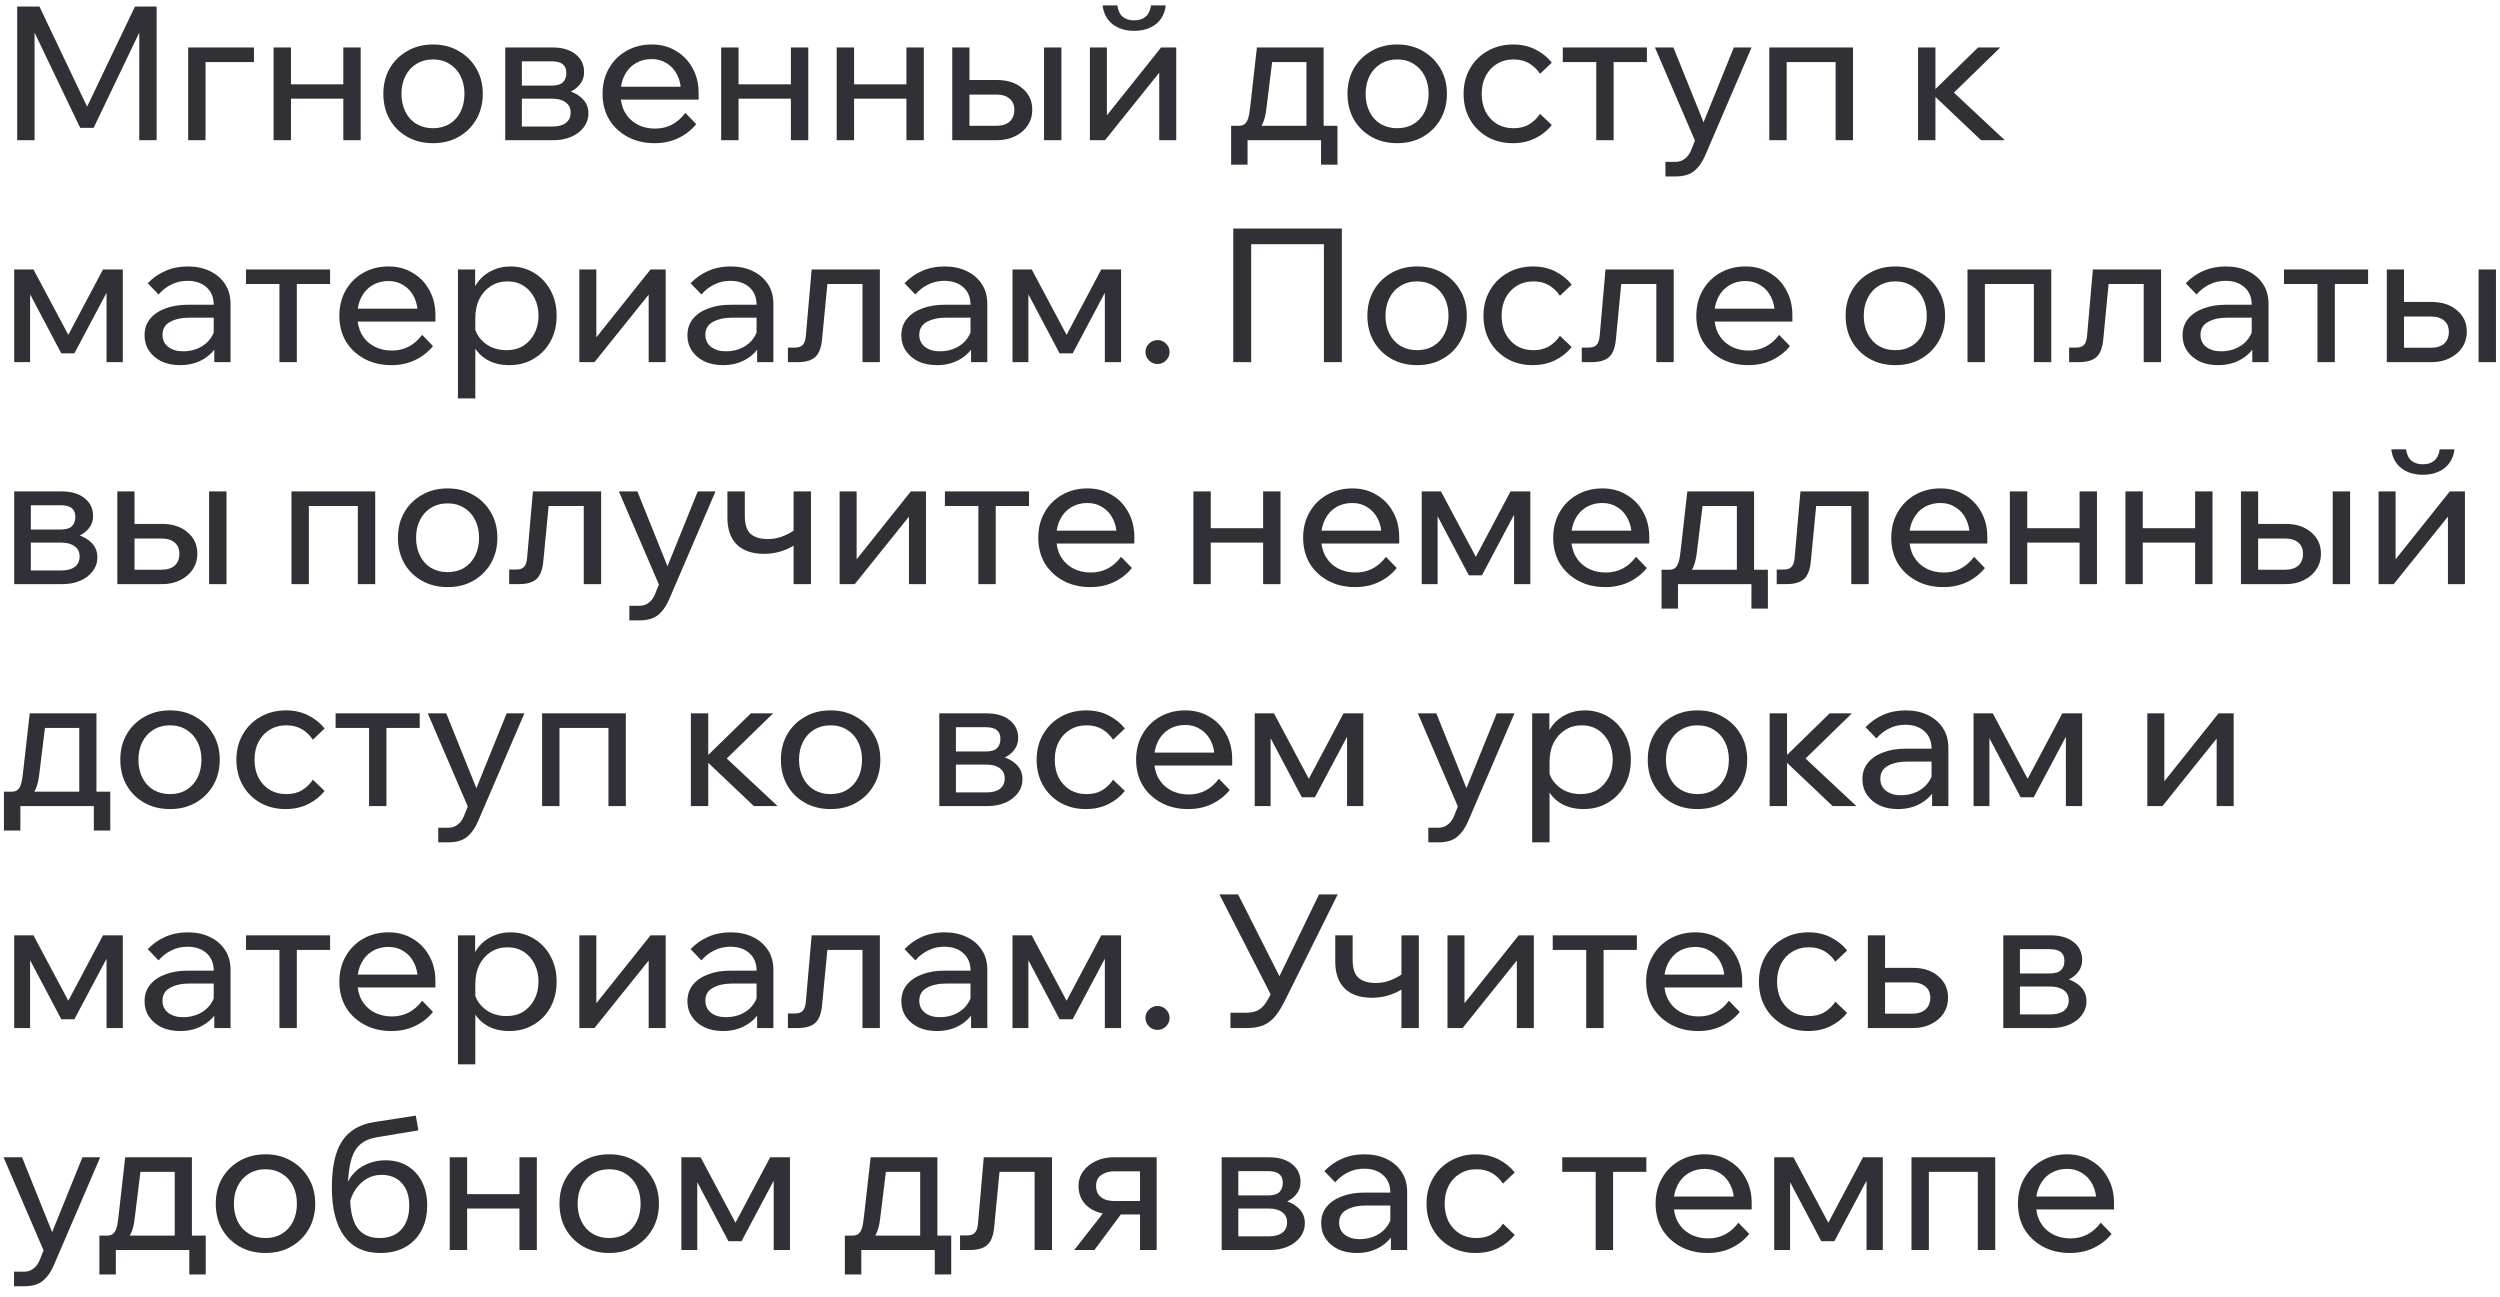 <?xml version="1.0" encoding="UTF-8"?> <svg xmlns="http://www.w3.org/2000/svg" width="214" height="111" viewBox="0 0 214 111" fill="none"><path d="M8.016 10.944H6.864L2.304 1.424L2.96 1.408V12H1.472V0.56H3.376L7.856 9.968H7.056L11.552 0.56H13.408V12H11.92V1.408L12.576 1.424L8.016 10.944ZM16.107 12V4.064H21.739V5.312H16.395L17.595 4.368V12H16.107ZM29.387 12V4.064H30.875V12H29.387ZM23.419 12V4.064H24.907V12H23.419ZM24.139 8.448V7.216H30.219V8.448H24.139ZM37.07 12.256C36.238 12.256 35.502 12.075 34.862 11.712C34.222 11.349 33.72 10.853 33.358 10.224C32.995 9.584 32.814 8.853 32.814 8.032C32.814 7.211 32.995 6.485 33.358 5.856C33.72 5.227 34.222 4.731 34.862 4.368C35.502 3.995 36.238 3.808 37.07 3.808C37.902 3.808 38.632 3.995 39.262 4.368C39.902 4.731 40.403 5.227 40.766 5.856C41.139 6.485 41.326 7.211 41.326 8.032C41.326 8.853 41.139 9.584 40.766 10.224C40.403 10.853 39.902 11.349 39.262 11.712C38.632 12.075 37.902 12.256 37.07 12.256ZM37.07 10.976C37.603 10.976 38.072 10.853 38.478 10.608C38.883 10.363 39.198 10.016 39.422 9.568C39.646 9.12 39.758 8.608 39.758 8.032C39.758 7.456 39.646 6.949 39.422 6.512C39.198 6.064 38.883 5.717 38.478 5.472C38.072 5.216 37.603 5.088 37.07 5.088C36.536 5.088 36.062 5.216 35.646 5.472C35.24 5.717 34.926 6.064 34.702 6.512C34.478 6.949 34.366 7.456 34.366 8.032C34.366 8.608 34.478 9.12 34.702 9.568C34.926 10.016 35.24 10.363 35.646 10.608C36.062 10.853 36.536 10.976 37.07 10.976ZM43.247 12V4.064H47.295C48.127 4.064 48.783 4.256 49.263 4.64C49.754 5.024 49.999 5.536 49.999 6.176C49.999 6.581 49.877 6.933 49.631 7.232C49.397 7.531 49.077 7.76 48.671 7.92L48.655 7.776C49.157 7.915 49.567 8.149 49.887 8.48C50.207 8.811 50.367 9.216 50.367 9.696C50.367 10.144 50.234 10.544 49.967 10.896C49.701 11.248 49.343 11.52 48.895 11.712C48.447 11.904 47.946 12 47.391 12H43.247ZM44.671 11.648L43.839 10.832H47.279C47.77 10.832 48.154 10.731 48.431 10.528C48.709 10.315 48.847 10.016 48.847 9.632C48.847 9.259 48.709 8.971 48.431 8.768C48.154 8.555 47.77 8.448 47.279 8.448H44.015V7.328H47.199C47.669 7.328 47.999 7.232 48.191 7.04C48.383 6.848 48.479 6.581 48.479 6.24C48.479 5.909 48.378 5.664 48.175 5.504C47.983 5.333 47.658 5.248 47.199 5.248H43.823L44.671 4.4V11.648ZM58.667 9.664L59.595 10.624C59.179 11.136 58.667 11.536 58.059 11.824C57.462 12.112 56.785 12.256 56.027 12.256C55.163 12.256 54.395 12.075 53.723 11.712C53.051 11.349 52.523 10.853 52.139 10.224C51.766 9.584 51.579 8.853 51.579 8.032C51.579 7.211 51.761 6.485 52.123 5.856C52.486 5.216 52.987 4.715 53.627 4.352C54.267 3.989 54.987 3.808 55.787 3.808C56.566 3.808 57.254 3.989 57.851 4.352C58.459 4.704 58.934 5.195 59.275 5.824C59.627 6.443 59.803 7.163 59.803 7.984V8.08H58.299V7.936C58.299 7.36 58.193 6.859 57.979 6.432C57.766 5.995 57.467 5.659 57.083 5.424C56.71 5.179 56.278 5.056 55.787 5.056C55.265 5.056 54.801 5.179 54.395 5.424C53.99 5.669 53.675 6.016 53.451 6.464C53.227 6.901 53.115 7.419 53.115 8.016C53.115 8.613 53.238 9.141 53.483 9.6C53.739 10.048 54.091 10.395 54.539 10.64C54.987 10.885 55.499 11.008 56.075 11.008C57.131 11.008 57.995 10.56 58.667 9.664ZM59.803 8.528H52.683V7.424H59.547L59.803 7.984V8.528ZM67.7 12V4.064H69.188V12H67.7ZM61.732 12V4.064H63.22V12H61.732ZM62.452 8.448V7.216H68.532V8.448H62.452ZM77.59 12V4.064H79.078V12H77.59ZM71.622 12V4.064H73.11V12H71.622ZM72.342 8.448V7.216H78.422V8.448H72.342ZM81.513 12V4.064H82.985V11.776L81.993 10.768H85.273C85.774 10.768 86.158 10.651 86.425 10.416C86.692 10.171 86.825 9.835 86.825 9.408C86.825 8.992 86.692 8.672 86.425 8.448C86.158 8.213 85.774 8.096 85.273 8.096H82.233V6.848H85.353C86.249 6.848 86.974 7.088 87.529 7.568C88.084 8.037 88.361 8.645 88.361 9.392C88.361 9.904 88.228 10.357 87.961 10.752C87.705 11.136 87.347 11.44 86.889 11.664C86.441 11.888 85.929 12 85.353 12H81.513ZM89.369 12V4.064H90.857V12H89.369ZM93.294 12V4.064H94.75V10.048L94.638 10.016L99.39 4.064H100.686V12H99.23V6.016L99.358 6.064L94.59 12H93.294ZM97.086 2.64C96.35 2.64 95.737 2.453 95.246 2.08C94.755 1.696 94.468 1.157 94.382 0.464H95.646C95.71 0.912 95.865 1.237 96.11 1.44C96.366 1.643 96.692 1.744 97.086 1.744C97.481 1.744 97.801 1.643 98.046 1.44C98.302 1.237 98.462 0.912 98.526 0.464H99.79C99.705 1.157 99.417 1.696 98.926 2.08C98.436 2.453 97.822 2.64 97.086 2.64ZM105.735 11.456V10.768H106.023C106.247 10.768 106.418 10.72 106.535 10.624C106.663 10.528 106.764 10.368 106.839 10.144C106.914 9.909 106.972 9.584 107.015 9.168L107.591 4.064H113.303V11.264H111.831V4.336L112.871 5.312H107.831L109.015 4.336L108.407 9.28C108.343 9.824 108.236 10.256 108.087 10.576C107.948 10.885 107.74 11.109 107.463 11.248C107.186 11.387 106.807 11.456 106.327 11.456H105.735ZM105.383 14.096V10.768H114.487V14.096H113.079V11.056L114.007 12H106.231L106.791 11.056V14.096H105.383ZM119.601 12.256C118.769 12.256 118.033 12.075 117.393 11.712C116.753 11.349 116.252 10.853 115.889 10.224C115.526 9.584 115.345 8.853 115.345 8.032C115.345 7.211 115.526 6.485 115.889 5.856C116.252 5.227 116.753 4.731 117.393 4.368C118.033 3.995 118.769 3.808 119.601 3.808C120.433 3.808 121.164 3.995 121.793 4.368C122.433 4.731 122.934 5.227 123.297 5.856C123.67 6.485 123.857 7.211 123.857 8.032C123.857 8.853 123.67 9.584 123.297 10.224C122.934 10.853 122.433 11.349 121.793 11.712C121.164 12.075 120.433 12.256 119.601 12.256ZM119.601 10.976C120.134 10.976 120.604 10.853 121.009 10.608C121.414 10.363 121.729 10.016 121.953 9.568C122.177 9.12 122.289 8.608 122.289 8.032C122.289 7.456 122.177 6.949 121.953 6.512C121.729 6.064 121.414 5.717 121.009 5.472C120.604 5.216 120.134 5.088 119.601 5.088C119.068 5.088 118.593 5.216 118.177 5.472C117.772 5.717 117.457 6.064 117.233 6.512C117.009 6.949 116.897 7.456 116.897 8.032C116.897 8.608 117.009 9.12 117.233 9.568C117.457 10.016 117.772 10.363 118.177 10.608C118.593 10.853 119.068 10.976 119.601 10.976ZM131.827 9.744L132.835 10.704C132.451 11.184 131.976 11.563 131.411 11.84C130.845 12.117 130.205 12.256 129.491 12.256C128.68 12.256 127.955 12.075 127.315 11.712C126.685 11.349 126.189 10.853 125.827 10.224C125.464 9.584 125.283 8.853 125.283 8.032C125.283 7.221 125.464 6.501 125.827 5.872C126.189 5.232 126.691 4.731 127.331 4.368C127.981 3.995 128.712 3.808 129.523 3.808C130.227 3.808 130.856 3.947 131.411 4.224C131.976 4.501 132.451 4.88 132.835 5.36L131.827 6.32C131.581 5.947 131.272 5.648 130.899 5.424C130.525 5.2 130.077 5.088 129.555 5.088C129.021 5.088 128.547 5.216 128.131 5.472C127.725 5.717 127.405 6.064 127.171 6.512C126.947 6.949 126.835 7.456 126.835 8.032C126.835 8.608 126.947 9.12 127.171 9.568C127.405 10.005 127.725 10.352 128.131 10.608C128.547 10.853 129.021 10.976 129.555 10.976C130.088 10.976 130.536 10.864 130.899 10.64C131.272 10.416 131.581 10.117 131.827 9.744ZM136.639 12V4.528H138.127V12H136.639ZM133.775 5.312V4.064H140.975V5.312H133.775ZM148.415 4.064H149.935L145.983 13.264C145.738 13.851 145.423 14.304 145.039 14.624C144.666 14.944 144.127 15.104 143.423 15.104H142.559V13.856H143.391C143.722 13.856 143.994 13.771 144.207 13.6C144.431 13.44 144.613 13.2 144.751 12.88L145.087 12.032L141.663 4.064H143.247L146.111 11.184H145.535L148.415 4.064ZM151.45 12V4.064H158.618V12H157.13V4.336L158.186 5.312H151.754L152.938 4.336V12H151.45ZM169.577 12L165.241 7.888H165.401L169.321 4.064H171.225L166.969 8.208L166.665 7.376L171.609 12H169.577ZM164.185 12V4.064H165.673V12H164.185ZM1.216 31V23.064H2.864L5.984 28.92H5.712L8.816 23.064H10.512V31H9.12V23.576L9.808 23.768L6.368 30.248H5.248L1.824 23.768L2.576 23.592V31H1.216ZM19.734 31H18.342V29.432L18.294 29.048V26.088C18.294 25.459 18.091 24.963 17.686 24.6C17.281 24.227 16.731 24.04 16.038 24.04C15.537 24.04 15.078 24.147 14.662 24.36C14.246 24.563 13.883 24.845 13.574 25.208L12.646 24.248C13.083 23.789 13.585 23.437 14.15 23.192C14.726 22.936 15.366 22.808 16.07 22.808C16.795 22.808 17.43 22.941 17.974 23.208C18.529 23.475 18.961 23.848 19.27 24.328C19.579 24.797 19.734 25.368 19.734 26.04V31ZM15.414 31.256C14.817 31.256 14.289 31.149 13.83 30.936C13.371 30.712 13.014 30.408 12.758 30.024C12.502 29.64 12.374 29.203 12.374 28.712C12.374 28.157 12.529 27.688 12.838 27.304C13.158 26.909 13.595 26.611 14.15 26.408C14.705 26.195 15.339 26.088 16.054 26.088H18.47V27.192H16.214C15.542 27.192 14.987 27.315 14.55 27.56C14.123 27.795 13.91 28.163 13.91 28.664C13.91 29.091 14.07 29.432 14.39 29.688C14.721 29.944 15.147 30.072 15.67 30.072C16.182 30.072 16.646 29.971 17.062 29.768C17.478 29.565 17.809 29.283 18.054 28.92C18.31 28.547 18.454 28.12 18.486 27.64L19.014 27.928C19.014 28.568 18.859 29.139 18.55 29.64C18.241 30.141 17.814 30.536 17.27 30.824C16.737 31.112 16.118 31.256 15.414 31.256ZM23.92 31V23.528H25.408V31H23.92ZM21.056 24.312V23.064H28.256V24.312H21.056ZM36.136 28.664L37.064 29.624C36.648 30.136 36.136 30.536 35.528 30.824C34.931 31.112 34.254 31.256 33.496 31.256C32.632 31.256 31.864 31.075 31.192 30.712C30.52 30.349 29.992 29.853 29.608 29.224C29.235 28.584 29.048 27.853 29.048 27.032C29.048 26.211 29.23 25.485 29.592 24.856C29.955 24.216 30.456 23.715 31.096 23.352C31.736 22.989 32.456 22.808 33.256 22.808C34.035 22.808 34.723 22.989 35.32 23.352C35.928 23.704 36.403 24.195 36.744 24.824C37.096 25.443 37.272 26.163 37.272 26.984V27.08H35.768V26.936C35.768 26.36 35.661 25.859 35.448 25.432C35.235 24.995 34.936 24.659 34.552 24.424C34.179 24.179 33.747 24.056 33.256 24.056C32.733 24.056 32.27 24.179 31.864 24.424C31.459 24.669 31.144 25.016 30.92 25.464C30.696 25.901 30.584 26.419 30.584 27.016C30.584 27.613 30.707 28.141 30.952 28.6C31.208 29.048 31.56 29.395 32.008 29.64C32.456 29.885 32.968 30.008 33.544 30.008C34.6 30.008 35.464 29.56 36.136 28.664ZM37.272 27.528H30.152V26.424H37.016L37.272 26.984V27.528ZM40.688 34.104H39.2V23.064H40.672V25.496H40.336C40.422 24.973 40.619 24.509 40.928 24.104C41.248 23.699 41.643 23.384 42.112 23.16C42.592 22.925 43.115 22.808 43.68 22.808C44.448 22.808 45.131 22.995 45.728 23.368C46.326 23.731 46.795 24.232 47.136 24.872C47.478 25.501 47.648 26.221 47.648 27.032C47.648 27.853 47.472 28.584 47.12 29.224C46.779 29.853 46.299 30.349 45.68 30.712C45.072 31.075 44.379 31.256 43.6 31.256C42.886 31.256 42.267 31.112 41.744 30.824C41.222 30.525 40.827 30.125 40.56 29.624C40.294 29.112 40.187 28.541 40.24 27.912L40.544 27.608C40.587 28.067 40.736 28.477 40.992 28.84C41.259 29.203 41.595 29.485 42 29.688C42.416 29.88 42.864 29.976 43.344 29.976C43.899 29.976 44.379 29.853 44.784 29.608C45.19 29.352 45.51 29 45.744 28.552C45.979 28.104 46.096 27.597 46.096 27.032C46.096 26.467 45.984 25.965 45.76 25.528C45.536 25.08 45.227 24.728 44.832 24.472C44.438 24.216 43.974 24.088 43.44 24.088C42.907 24.088 42.432 24.221 42.016 24.488C41.611 24.744 41.286 25.107 41.04 25.576C40.806 26.045 40.688 26.589 40.688 27.208V34.104ZM49.591 31V23.064H51.047V29.048L50.935 29.016L55.687 23.064H56.983V31H55.527V25.016L55.655 25.064L50.887 31H49.591ZM66.203 31H64.811V29.432L64.763 29.048V26.088C64.763 25.459 64.56 24.963 64.155 24.6C63.749 24.227 63.2 24.04 62.507 24.04C62.005 24.04 61.547 24.147 61.131 24.36C60.715 24.563 60.352 24.845 60.043 25.208L59.115 24.248C59.552 23.789 60.053 23.437 60.619 23.192C61.195 22.936 61.835 22.808 62.539 22.808C63.264 22.808 63.899 22.941 64.443 23.208C64.997 23.475 65.429 23.848 65.739 24.328C66.048 24.797 66.203 25.368 66.203 26.04V31ZM61.883 31.256C61.285 31.256 60.757 31.149 60.299 30.936C59.84 30.712 59.483 30.408 59.227 30.024C58.971 29.64 58.843 29.203 58.843 28.712C58.843 28.157 58.997 27.688 59.307 27.304C59.627 26.909 60.064 26.611 60.619 26.408C61.173 26.195 61.808 26.088 62.523 26.088H64.939V27.192H62.683C62.011 27.192 61.456 27.315 61.019 27.56C60.592 27.795 60.379 28.163 60.379 28.664C60.379 29.091 60.539 29.432 60.859 29.688C61.189 29.944 61.616 30.072 62.139 30.072C62.651 30.072 63.115 29.971 63.531 29.768C63.947 29.565 64.277 29.283 64.523 28.92C64.779 28.547 64.923 28.12 64.955 27.64L65.483 27.928C65.483 28.568 65.328 29.139 65.019 29.64C64.709 30.141 64.283 30.536 63.739 30.824C63.205 31.112 62.587 31.256 61.883 31.256ZM67.445 31V29.752H68.053C68.351 29.752 68.57 29.677 68.709 29.528C68.858 29.379 68.949 29.117 68.981 28.744L69.477 23.064H75.317V31H73.829V23.336L74.885 24.312H69.765L70.917 23.336L70.373 29C70.309 29.747 70.111 30.269 69.781 30.568C69.45 30.856 68.954 31 68.293 31H67.445ZM84.515 31H83.123V29.432L83.075 29.048V26.088C83.075 25.459 82.873 24.963 82.467 24.6C82.062 24.227 81.513 24.04 80.819 24.04C80.318 24.04 79.859 24.147 79.443 24.36C79.027 24.563 78.665 24.845 78.355 25.208L77.427 24.248C77.865 23.789 78.366 23.437 78.931 23.192C79.507 22.936 80.147 22.808 80.851 22.808C81.577 22.808 82.211 22.941 82.755 23.208C83.31 23.475 83.742 23.848 84.051 24.328C84.361 24.797 84.515 25.368 84.515 26.04V31ZM80.195 31.256C79.598 31.256 79.07 31.149 78.611 30.936C78.153 30.712 77.795 30.408 77.539 30.024C77.283 29.64 77.155 29.203 77.155 28.712C77.155 28.157 77.31 27.688 77.619 27.304C77.939 26.909 78.377 26.611 78.931 26.408C79.486 26.195 80.121 26.088 80.835 26.088H83.251V27.192H80.995C80.323 27.192 79.769 27.315 79.331 27.56C78.905 27.795 78.691 28.163 78.691 28.664C78.691 29.091 78.851 29.432 79.171 29.688C79.502 29.944 79.929 30.072 80.451 30.072C80.963 30.072 81.427 29.971 81.843 29.768C82.259 29.565 82.59 29.283 82.835 28.92C83.091 28.547 83.235 28.12 83.267 27.64L83.795 27.928C83.795 28.568 83.641 29.139 83.331 29.64C83.022 30.141 82.595 30.536 82.051 30.824C81.518 31.112 80.899 31.256 80.195 31.256ZM86.669 31V23.064H88.317L91.437 28.92H91.165L94.269 23.064H95.965V31H94.573V23.576L95.261 23.768L91.821 30.248H90.701L87.277 23.768L88.029 23.592V31H86.669ZM100.115 30.136C100.115 30.413 100.014 30.653 99.811 30.856C99.609 31.059 99.368 31.16 99.091 31.16C98.803 31.16 98.558 31.059 98.355 30.856C98.153 30.653 98.051 30.413 98.051 30.136C98.051 29.848 98.153 29.608 98.355 29.416C98.558 29.213 98.803 29.112 99.091 29.112C99.368 29.112 99.609 29.213 99.811 29.416C100.014 29.608 100.115 29.848 100.115 30.136ZM105.566 31V19.56H114.862V31H113.326V19.912L114.126 20.904H106.27L107.102 19.912V31H105.566ZM121.304 31.256C120.472 31.256 119.736 31.075 119.096 30.712C118.456 30.349 117.955 29.853 117.592 29.224C117.229 28.584 117.048 27.853 117.048 27.032C117.048 26.211 117.229 25.485 117.592 24.856C117.955 24.227 118.456 23.731 119.096 23.368C119.736 22.995 120.472 22.808 121.304 22.808C122.136 22.808 122.867 22.995 123.496 23.368C124.136 23.731 124.637 24.227 125 24.856C125.373 25.485 125.56 26.211 125.56 27.032C125.56 27.853 125.373 28.584 125 29.224C124.637 29.853 124.136 30.349 123.496 30.712C122.867 31.075 122.136 31.256 121.304 31.256ZM121.304 29.976C121.837 29.976 122.307 29.853 122.712 29.608C123.117 29.363 123.432 29.016 123.656 28.568C123.88 28.12 123.992 27.608 123.992 27.032C123.992 26.456 123.88 25.949 123.656 25.512C123.432 25.064 123.117 24.717 122.712 24.472C122.307 24.216 121.837 24.088 121.304 24.088C120.771 24.088 120.296 24.216 119.88 24.472C119.475 24.717 119.16 25.064 118.936 25.512C118.712 25.949 118.6 26.456 118.6 27.032C118.6 27.608 118.712 28.12 118.936 28.568C119.16 29.016 119.475 29.363 119.88 29.608C120.296 29.853 120.771 29.976 121.304 29.976ZM133.53 28.744L134.538 29.704C134.154 30.184 133.679 30.563 133.114 30.84C132.548 31.117 131.908 31.256 131.194 31.256C130.383 31.256 129.658 31.075 129.018 30.712C128.388 30.349 127.892 29.853 127.53 29.224C127.167 28.584 126.986 27.853 126.986 27.032C126.986 26.221 127.167 25.501 127.53 24.872C127.892 24.232 128.394 23.731 129.034 23.368C129.684 22.995 130.415 22.808 131.226 22.808C131.93 22.808 132.559 22.947 133.114 23.224C133.679 23.501 134.154 23.88 134.538 24.36L133.53 25.32C133.284 24.947 132.975 24.648 132.602 24.424C132.228 24.2 131.78 24.088 131.258 24.088C130.724 24.088 130.25 24.216 129.834 24.472C129.428 24.717 129.108 25.064 128.874 25.512C128.65 25.949 128.538 26.456 128.538 27.032C128.538 27.608 128.65 28.12 128.874 28.568C129.108 29.005 129.428 29.352 129.834 29.608C130.25 29.853 130.724 29.976 131.258 29.976C131.791 29.976 132.239 29.864 132.602 29.64C132.975 29.416 133.284 29.117 133.53 28.744ZM135.398 31V29.752H136.006C136.304 29.752 136.523 29.677 136.662 29.528C136.811 29.379 136.902 29.117 136.934 28.744L137.43 23.064H143.27V31H141.782V23.336L142.838 24.312H137.718L138.87 23.336L138.326 29C138.262 29.747 138.064 30.269 137.734 30.568C137.403 30.856 136.907 31 136.246 31H135.398ZM152.292 28.664L153.22 29.624C152.804 30.136 152.292 30.536 151.684 30.824C151.087 31.112 150.41 31.256 149.652 31.256C148.788 31.256 148.02 31.075 147.348 30.712C146.676 30.349 146.148 29.853 145.764 29.224C145.391 28.584 145.204 27.853 145.204 27.032C145.204 26.211 145.386 25.485 145.748 24.856C146.111 24.216 146.612 23.715 147.252 23.352C147.892 22.989 148.612 22.808 149.412 22.808C150.191 22.808 150.879 22.989 151.476 23.352C152.084 23.704 152.559 24.195 152.9 24.824C153.252 25.443 153.428 26.163 153.428 26.984V27.08H151.924V26.936C151.924 26.36 151.818 25.859 151.604 25.432C151.391 24.995 151.092 24.659 150.708 24.424C150.335 24.179 149.903 24.056 149.412 24.056C148.89 24.056 148.426 24.179 148.02 24.424C147.615 24.669 147.3 25.016 147.076 25.464C146.852 25.901 146.74 26.419 146.74 27.016C146.74 27.613 146.863 28.141 147.108 28.6C147.364 29.048 147.716 29.395 148.164 29.64C148.612 29.885 149.124 30.008 149.7 30.008C150.756 30.008 151.62 29.56 152.292 28.664ZM153.428 27.528H146.308V26.424H153.172L153.428 26.984V27.528ZM162.242 31.256C161.41 31.256 160.674 31.075 160.034 30.712C159.394 30.349 158.892 29.853 158.53 29.224C158.167 28.584 157.986 27.853 157.986 27.032C157.986 26.211 158.167 25.485 158.53 24.856C158.892 24.227 159.394 23.731 160.034 23.368C160.674 22.995 161.41 22.808 162.242 22.808C163.074 22.808 163.804 22.995 164.434 23.368C165.074 23.731 165.575 24.227 165.938 24.856C166.311 25.485 166.498 26.211 166.498 27.032C166.498 27.853 166.311 28.584 165.938 29.224C165.575 29.853 165.074 30.349 164.434 30.712C163.804 31.075 163.074 31.256 162.242 31.256ZM162.242 29.976C162.775 29.976 163.244 29.853 163.65 29.608C164.055 29.363 164.37 29.016 164.594 28.568C164.818 28.12 164.93 27.608 164.93 27.032C164.93 26.456 164.818 25.949 164.594 25.512C164.37 25.064 164.055 24.717 163.65 24.472C163.244 24.216 162.775 24.088 162.242 24.088C161.708 24.088 161.234 24.216 160.818 24.472C160.412 24.717 160.098 25.064 159.874 25.512C159.65 25.949 159.538 26.456 159.538 27.032C159.538 27.608 159.65 28.12 159.874 28.568C160.098 29.016 160.412 29.363 160.818 29.608C161.234 29.853 161.708 29.976 162.242 29.976ZM168.419 31V23.064H175.587V31H174.099V23.336L175.155 24.312H168.723L169.907 23.336V31H168.419ZM177.117 31V29.752H177.725C178.023 29.752 178.242 29.677 178.381 29.528C178.53 29.379 178.621 29.117 178.653 28.744L179.149 23.064H184.989V31H183.501V23.336L184.557 24.312H179.437L180.589 23.336L180.045 29C179.981 29.747 179.783 30.269 179.453 30.568C179.122 30.856 178.626 31 177.965 31H177.117ZM194.187 31H192.795V29.432L192.747 29.048V26.088C192.747 25.459 192.544 24.963 192.139 24.6C191.734 24.227 191.184 24.04 190.491 24.04C189.99 24.04 189.531 24.147 189.115 24.36C188.699 24.563 188.336 24.845 188.027 25.208L187.099 24.248C187.536 23.789 188.038 23.437 188.603 23.192C189.179 22.936 189.819 22.808 190.523 22.808C191.248 22.808 191.883 22.941 192.427 23.208C192.982 23.475 193.414 23.848 193.723 24.328C194.032 24.797 194.187 25.368 194.187 26.04V31ZM189.867 31.256C189.27 31.256 188.742 31.149 188.283 30.936C187.824 30.712 187.467 30.408 187.211 30.024C186.955 29.64 186.827 29.203 186.827 28.712C186.827 28.157 186.982 27.688 187.291 27.304C187.611 26.909 188.048 26.611 188.603 26.408C189.158 26.195 189.792 26.088 190.507 26.088H192.923V27.192H190.667C189.995 27.192 189.44 27.315 189.003 27.56C188.576 27.795 188.363 28.163 188.363 28.664C188.363 29.091 188.523 29.432 188.843 29.688C189.174 29.944 189.6 30.072 190.123 30.072C190.635 30.072 191.099 29.971 191.515 29.768C191.931 29.565 192.262 29.283 192.507 28.92C192.763 28.547 192.907 28.12 192.939 27.64L193.467 27.928C193.467 28.568 193.312 29.139 193.003 29.64C192.694 30.141 192.267 30.536 191.723 30.824C191.19 31.112 190.571 31.256 189.867 31.256ZM198.373 31V23.528H199.861V31H198.373ZM195.509 24.312V23.064H202.709V24.312H195.509ZM204.31 31V23.064H205.782V30.776L204.79 29.768H208.07C208.571 29.768 208.955 29.651 209.222 29.416C209.488 29.171 209.622 28.835 209.622 28.408C209.622 27.992 209.488 27.672 209.222 27.448C208.955 27.213 208.571 27.096 208.07 27.096H205.03V25.848H208.15C209.046 25.848 209.771 26.088 210.326 26.568C210.88 27.037 211.158 27.645 211.158 28.392C211.158 28.904 211.024 29.357 210.758 29.752C210.502 30.136 210.144 30.44 209.686 30.664C209.238 30.888 208.726 31 208.15 31H204.31ZM212.166 31V23.064H213.654V31H212.166ZM1.216 50V42.064H5.264C6.096 42.064 6.752 42.256 7.232 42.64C7.723 43.024 7.968 43.536 7.968 44.176C7.968 44.581 7.845 44.933 7.6 45.232C7.365 45.531 7.045 45.76 6.64 45.92L6.624 45.776C7.125 45.915 7.536 46.149 7.856 46.48C8.176 46.811 8.336 47.216 8.336 47.696C8.336 48.144 8.203 48.544 7.936 48.896C7.669 49.248 7.312 49.52 6.864 49.712C6.416 49.904 5.915 50 5.36 50H1.216ZM2.64 49.648L1.808 48.832H5.248C5.739 48.832 6.123 48.731 6.4 48.528C6.677 48.315 6.816 48.016 6.816 47.632C6.816 47.259 6.677 46.971 6.4 46.768C6.123 46.555 5.739 46.448 5.248 46.448H1.984V45.328H5.168C5.637 45.328 5.968 45.232 6.16 45.04C6.352 44.848 6.448 44.581 6.448 44.24C6.448 43.909 6.347 43.664 6.144 43.504C5.952 43.333 5.627 43.248 5.168 43.248H1.792L2.64 42.4V49.648ZM10.044 50V42.064H11.516V49.776L10.524 48.768H13.804C14.306 48.768 14.69 48.651 14.956 48.416C15.223 48.171 15.356 47.835 15.356 47.408C15.356 46.992 15.223 46.672 14.956 46.448C14.69 46.213 14.306 46.096 13.804 46.096H10.764V44.848H13.884C14.78 44.848 15.505 45.088 16.06 45.568C16.615 46.037 16.892 46.645 16.892 47.392C16.892 47.904 16.759 48.357 16.492 48.752C16.236 49.136 15.879 49.44 15.42 49.664C14.972 49.888 14.46 50 13.884 50H10.044ZM17.9 50V42.064H19.388V50H17.9ZM24.95 50V42.064H32.118V50H30.63V42.336L31.686 43.312H25.254L26.438 42.336V50H24.95ZM38.32 50.256C37.488 50.256 36.752 50.075 36.112 49.712C35.472 49.349 34.97 48.853 34.608 48.224C34.245 47.584 34.064 46.853 34.064 46.032C34.064 45.211 34.245 44.485 34.608 43.856C34.97 43.227 35.472 42.731 36.112 42.368C36.752 41.995 37.488 41.808 38.32 41.808C39.152 41.808 39.882 41.995 40.512 42.368C41.152 42.731 41.653 43.227 42.016 43.856C42.389 44.485 42.576 45.211 42.576 46.032C42.576 46.853 42.389 47.584 42.016 48.224C41.653 48.853 41.152 49.349 40.512 49.712C39.882 50.075 39.152 50.256 38.32 50.256ZM38.32 48.976C38.853 48.976 39.322 48.853 39.728 48.608C40.133 48.363 40.448 48.016 40.672 47.568C40.896 47.12 41.008 46.608 41.008 46.032C41.008 45.456 40.896 44.949 40.672 44.512C40.448 44.064 40.133 43.717 39.728 43.472C39.322 43.216 38.853 43.088 38.32 43.088C37.786 43.088 37.312 43.216 36.896 43.472C36.49 43.717 36.176 44.064 35.952 44.512C35.728 44.949 35.616 45.456 35.616 46.032C35.616 46.608 35.728 47.12 35.952 47.568C36.176 48.016 36.49 48.363 36.896 48.608C37.312 48.853 37.786 48.976 38.32 48.976ZM43.585 50V48.752H44.193C44.492 48.752 44.711 48.677 44.849 48.528C44.999 48.379 45.089 48.117 45.121 47.744L45.617 42.064H51.457V50H49.969V42.336L51.025 43.312H45.905L47.057 42.336L46.513 48C46.449 48.747 46.252 49.269 45.921 49.568C45.591 49.856 45.095 50 44.433 50H43.585ZM59.728 42.064H61.248L57.296 51.264C57.05 51.851 56.736 52.304 56.352 52.624C55.978 52.944 55.44 53.104 54.736 53.104H53.872V51.856H54.704C55.035 51.856 55.306 51.771 55.52 51.6C55.744 51.44 55.925 51.2 56.064 50.88L56.4 50.032L52.976 42.064H54.56L57.424 49.184H56.848L59.728 42.064ZM65.403 47.408C64.389 47.408 63.611 47.141 63.067 46.608C62.533 46.075 62.267 45.307 62.267 44.304V42.064H63.755V44.144C63.755 44.891 63.925 45.413 64.267 45.712C64.608 46 65.099 46.144 65.739 46.144C66.496 46.144 67.254 45.888 68.011 45.376L68.411 46.368C68.133 46.592 67.829 46.784 67.499 46.944C67.179 47.093 66.838 47.211 66.475 47.296C66.123 47.371 65.766 47.408 65.403 47.408ZM67.931 50V42.064H69.419V50H67.931ZM71.872 50V42.064H73.328V48.048L73.216 48.016L77.968 42.064H79.264V50H77.808V44.016L77.936 44.064L73.168 50H71.872ZM83.748 50V42.528H85.236V50H83.748ZM80.884 43.312V42.064H88.084V43.312H80.884ZM95.964 47.664L96.892 48.624C96.476 49.136 95.964 49.536 95.356 49.824C94.759 50.112 94.082 50.256 93.324 50.256C92.46 50.256 91.692 50.075 91.02 49.712C90.348 49.349 89.82 48.853 89.436 48.224C89.063 47.584 88.876 46.853 88.876 46.032C88.876 45.211 89.058 44.485 89.42 43.856C89.783 43.216 90.284 42.715 90.924 42.352C91.564 41.989 92.284 41.808 93.084 41.808C93.863 41.808 94.551 41.989 95.148 42.352C95.756 42.704 96.231 43.195 96.572 43.824C96.924 44.443 97.1 45.163 97.1 45.984V46.08H95.596V45.936C95.596 45.36 95.49 44.859 95.276 44.432C95.063 43.995 94.764 43.659 94.38 43.424C94.007 43.179 93.575 43.056 93.084 43.056C92.562 43.056 92.098 43.179 91.692 43.424C91.287 43.669 90.972 44.016 90.748 44.464C90.524 44.901 90.412 45.419 90.412 46.016C90.412 46.613 90.535 47.141 90.78 47.6C91.036 48.048 91.388 48.395 91.836 48.64C92.284 48.885 92.796 49.008 93.372 49.008C94.428 49.008 95.292 48.56 95.964 47.664ZM97.1 46.528H89.98V45.424H96.844L97.1 45.984V46.528ZM108.122 50V42.064H109.61V50H108.122ZM102.154 50V42.064H103.642V50H102.154ZM102.874 46.448V45.216H108.954V46.448H102.874ZM118.636 47.664L119.564 48.624C119.148 49.136 118.636 49.536 118.028 49.824C117.431 50.112 116.753 50.256 115.996 50.256C115.132 50.256 114.364 50.075 113.692 49.712C113.02 49.349 112.492 48.853 112.108 48.224C111.735 47.584 111.548 46.853 111.548 46.032C111.548 45.211 111.729 44.485 112.092 43.856C112.455 43.216 112.956 42.715 113.596 42.352C114.236 41.989 114.956 41.808 115.756 41.808C116.535 41.808 117.223 41.989 117.82 42.352C118.428 42.704 118.903 43.195 119.244 43.824C119.596 44.443 119.772 45.163 119.772 45.984V46.08H118.268V45.936C118.268 45.36 118.161 44.859 117.948 44.432C117.735 43.995 117.436 43.659 117.052 43.424C116.679 43.179 116.247 43.056 115.756 43.056C115.233 43.056 114.769 43.179 114.364 43.424C113.959 43.669 113.644 44.016 113.42 44.464C113.196 44.901 113.084 45.419 113.084 46.016C113.084 46.613 113.207 47.141 113.452 47.6C113.708 48.048 114.06 48.395 114.508 48.64C114.956 48.885 115.468 49.008 116.044 49.008C117.1 49.008 117.964 48.56 118.636 47.664ZM119.772 46.528H112.652V45.424H119.516L119.772 45.984V46.528ZM121.7 50V42.064H123.348L126.468 47.92H126.196L129.3 42.064H130.996V50H129.604V42.576L130.292 42.768L126.852 49.248H125.732L122.308 42.768L123.06 42.592V50H121.7ZM140.042 47.664L140.97 48.624C140.554 49.136 140.042 49.536 139.434 49.824C138.837 50.112 138.16 50.256 137.402 50.256C136.538 50.256 135.77 50.075 135.098 49.712C134.426 49.349 133.898 48.853 133.514 48.224C133.141 47.584 132.954 46.853 132.954 46.032C132.954 45.211 133.136 44.485 133.498 43.856C133.861 43.216 134.362 42.715 135.002 42.352C135.642 41.989 136.362 41.808 137.162 41.808C137.941 41.808 138.629 41.989 139.226 42.352C139.834 42.704 140.309 43.195 140.65 43.824C141.002 44.443 141.178 45.163 141.178 45.984V46.08H139.674V45.936C139.674 45.36 139.568 44.859 139.354 44.432C139.141 43.995 138.842 43.659 138.458 43.424C138.085 43.179 137.653 43.056 137.162 43.056C136.64 43.056 136.176 43.179 135.77 43.424C135.365 43.669 135.05 44.016 134.826 44.464C134.602 44.901 134.49 45.419 134.49 46.016C134.49 46.613 134.613 47.141 134.858 47.6C135.114 48.048 135.466 48.395 135.914 48.64C136.362 48.885 136.874 49.008 137.45 49.008C138.506 49.008 139.37 48.56 140.042 47.664ZM141.178 46.528H134.058V45.424H140.922L141.178 45.984V46.528ZM142.579 49.456V48.768H142.867C143.091 48.768 143.261 48.72 143.379 48.624C143.507 48.528 143.608 48.368 143.683 48.144C143.757 47.909 143.816 47.584 143.859 47.168L144.435 42.064H150.147V49.264H148.675V42.336L149.715 43.312H144.675L145.859 42.336L145.251 47.28C145.187 47.824 145.08 48.256 144.931 48.576C144.792 48.885 144.584 49.109 144.307 49.248C144.029 49.387 143.651 49.456 143.171 49.456H142.579ZM142.227 52.096V48.768H151.331V52.096H149.923V49.056L150.851 50H143.075L143.635 49.056V52.096H142.227ZM152.085 50V48.752H152.693C152.992 48.752 153.211 48.677 153.349 48.528C153.499 48.379 153.589 48.117 153.621 47.744L154.117 42.064H159.957V50H158.469V42.336L159.525 43.312H154.405L155.557 42.336L155.013 48C154.949 48.747 154.752 49.269 154.421 49.568C154.091 49.856 153.595 50 152.933 50H152.085ZM168.98 47.664L169.908 48.624C169.492 49.136 168.98 49.536 168.372 49.824C167.775 50.112 167.097 50.256 166.34 50.256C165.476 50.256 164.708 50.075 164.036 49.712C163.364 49.349 162.836 48.853 162.452 48.224C162.079 47.584 161.892 46.853 161.892 46.032C161.892 45.211 162.073 44.485 162.436 43.856C162.799 43.216 163.3 42.715 163.94 42.352C164.58 41.989 165.3 41.808 166.1 41.808C166.879 41.808 167.567 41.989 168.164 42.352C168.772 42.704 169.247 43.195 169.588 43.824C169.94 44.443 170.116 45.163 170.116 45.984V46.08H168.612V45.936C168.612 45.36 168.505 44.859 168.292 44.432C168.079 43.995 167.78 43.659 167.396 43.424C167.023 43.179 166.591 43.056 166.1 43.056C165.577 43.056 165.113 43.179 164.708 43.424C164.303 43.669 163.988 44.016 163.764 44.464C163.54 44.901 163.428 45.419 163.428 46.016C163.428 46.613 163.551 47.141 163.796 47.6C164.052 48.048 164.404 48.395 164.852 48.64C165.3 48.885 165.812 49.008 166.388 49.008C167.444 49.008 168.308 48.56 168.98 47.664ZM170.116 46.528H162.996V45.424H169.86L170.116 45.984V46.528ZM178.012 50V42.064H179.5V50H178.012ZM172.044 50V42.064H173.532V50H172.044ZM172.764 46.448V45.216H178.844V46.448H172.764ZM187.903 50V42.064H189.391V50H187.903ZM181.935 50V42.064H183.423V50H181.935ZM182.655 46.448V45.216H188.735V46.448H182.655ZM191.825 50V42.064H193.297V49.776L192.305 48.768H195.585C196.087 48.768 196.471 48.651 196.737 48.416C197.004 48.171 197.137 47.835 197.137 47.408C197.137 46.992 197.004 46.672 196.737 46.448C196.471 46.213 196.087 46.096 195.585 46.096H192.545V44.848H195.665C196.561 44.848 197.287 45.088 197.841 45.568C198.396 46.037 198.673 46.645 198.673 47.392C198.673 47.904 198.54 48.357 198.273 48.752C198.017 49.136 197.66 49.44 197.201 49.664C196.753 49.888 196.241 50 195.665 50H191.825ZM199.681 50V42.064H201.169V50H199.681ZM203.607 50V42.064H205.063V48.048L204.951 48.016L209.703 42.064H210.999V50H209.543V44.016L209.671 44.064L204.903 50H203.607ZM207.399 40.64C206.663 40.64 206.049 40.453 205.559 40.08C205.068 39.696 204.78 39.157 204.695 38.464H205.959C206.023 38.912 206.177 39.237 206.423 39.44C206.679 39.643 207.004 39.744 207.399 39.744C207.793 39.744 208.113 39.643 208.359 39.44C208.615 39.237 208.775 38.912 208.839 38.464H210.103C210.017 39.157 209.729 39.696 209.239 40.08C208.748 40.453 208.135 40.64 207.399 40.64ZM0.688 68.456V67.768H0.976C1.2 67.768 1.371 67.72 1.488 67.624C1.616 67.528 1.717 67.368 1.792 67.144C1.867 66.909 1.925 66.584 1.968 66.168L2.544 61.064H8.256V68.264H6.784V61.336L7.824 62.312H2.784L3.968 61.336L3.36 66.28C3.296 66.824 3.189 67.256 3.04 67.576C2.901 67.885 2.693 68.109 2.416 68.248C2.139 68.387 1.76 68.456 1.28 68.456H0.688ZM0.336 71.096V67.768H9.44V71.096H8.032V68.056L8.96 69H1.184L1.744 68.056V71.096H0.336ZM14.554 69.256C13.722 69.256 12.986 69.075 12.346 68.712C11.706 68.349 11.205 67.853 10.842 67.224C10.479 66.584 10.298 65.853 10.298 65.032C10.298 64.211 10.479 63.485 10.842 62.856C11.205 62.227 11.706 61.731 12.346 61.368C12.986 60.995 13.722 60.808 14.554 60.808C15.386 60.808 16.117 60.995 16.746 61.368C17.386 61.731 17.887 62.227 18.25 62.856C18.623 63.485 18.81 64.211 18.81 65.032C18.81 65.853 18.623 66.584 18.25 67.224C17.887 67.853 17.386 68.349 16.746 68.712C16.117 69.075 15.386 69.256 14.554 69.256ZM14.554 67.976C15.088 67.976 15.557 67.853 15.962 67.608C16.367 67.363 16.682 67.016 16.906 66.568C17.13 66.12 17.242 65.608 17.242 65.032C17.242 64.456 17.13 63.949 16.906 63.512C16.682 63.064 16.367 62.717 15.962 62.472C15.557 62.216 15.088 62.088 14.554 62.088C14.021 62.088 13.546 62.216 13.13 62.472C12.725 62.717 12.41 63.064 12.186 63.512C11.962 63.949 11.85 64.456 11.85 65.032C11.85 65.608 11.962 66.12 12.186 66.568C12.41 67.016 12.725 67.363 13.13 67.608C13.546 67.853 14.021 67.976 14.554 67.976ZM26.78 66.744L27.788 67.704C27.404 68.184 26.929 68.563 26.364 68.84C25.798 69.117 25.158 69.256 24.444 69.256C23.633 69.256 22.908 69.075 22.268 68.712C21.638 68.349 21.142 67.853 20.78 67.224C20.417 66.584 20.236 65.853 20.236 65.032C20.236 64.221 20.417 63.501 20.78 62.872C21.142 62.232 21.644 61.731 22.284 61.368C22.934 60.995 23.665 60.808 24.476 60.808C25.18 60.808 25.809 60.947 26.364 61.224C26.929 61.501 27.404 61.88 27.788 62.36L26.78 63.32C26.534 62.947 26.225 62.648 25.852 62.424C25.478 62.2 25.03 62.088 24.508 62.088C23.974 62.088 23.5 62.216 23.084 62.472C22.678 62.717 22.358 63.064 22.124 63.512C21.9 63.949 21.788 64.456 21.788 65.032C21.788 65.608 21.9 66.12 22.124 66.568C22.358 67.005 22.678 67.352 23.084 67.608C23.5 67.853 23.974 67.976 24.508 67.976C25.041 67.976 25.489 67.864 25.852 67.64C26.225 67.416 26.534 67.117 26.78 66.744ZM31.592 69V61.528H33.08V69H31.592ZM28.728 62.312V61.064H35.928V62.312H28.728ZM43.368 61.064H44.889L40.937 70.264C40.691 70.851 40.377 71.304 39.992 71.624C39.619 71.944 39.081 72.104 38.377 72.104H37.513V70.856H38.344C38.675 70.856 38.947 70.771 39.16 70.6C39.385 70.44 39.566 70.2 39.705 69.88L40.041 69.032L36.617 61.064H38.2L41.065 68.184H40.489L43.368 61.064ZM46.404 69V61.064H53.572V69H52.084V61.336L53.139 62.312H46.708L47.892 61.336V69H46.404ZM64.53 69L60.194 64.888H60.354L64.274 61.064H66.178L61.922 65.208L61.618 64.376L66.562 69H64.53ZM59.138 69V61.064H60.626V69H59.138ZM71.101 69.256C70.269 69.256 69.533 69.075 68.893 68.712C68.253 68.349 67.752 67.853 67.389 67.224C67.026 66.584 66.845 65.853 66.845 65.032C66.845 64.211 67.026 63.485 67.389 62.856C67.752 62.227 68.253 61.731 68.893 61.368C69.533 60.995 70.269 60.808 71.101 60.808C71.933 60.808 72.664 60.995 73.293 61.368C73.933 61.731 74.434 62.227 74.797 62.856C75.17 63.485 75.357 64.211 75.357 65.032C75.357 65.853 75.17 66.584 74.797 67.224C74.434 67.853 73.933 68.349 73.293 68.712C72.664 69.075 71.933 69.256 71.101 69.256ZM71.101 67.976C71.634 67.976 72.104 67.853 72.509 67.608C72.914 67.363 73.229 67.016 73.453 66.568C73.677 66.12 73.789 65.608 73.789 65.032C73.789 64.456 73.677 63.949 73.453 63.512C73.229 63.064 72.914 62.717 72.509 62.472C72.104 62.216 71.634 62.088 71.101 62.088C70.568 62.088 70.093 62.216 69.677 62.472C69.272 62.717 68.957 63.064 68.733 63.512C68.509 63.949 68.397 64.456 68.397 65.032C68.397 65.608 68.509 66.12 68.733 66.568C68.957 67.016 69.272 67.363 69.677 67.608C70.093 67.853 70.568 67.976 71.101 67.976ZM80.403 69V61.064H84.451C85.284 61.064 85.939 61.256 86.419 61.64C86.91 62.024 87.156 62.536 87.156 63.176C87.156 63.581 87.033 63.933 86.787 64.232C86.553 64.531 86.233 64.76 85.828 64.92L85.811 64.776C86.313 64.915 86.724 65.149 87.043 65.48C87.364 65.811 87.523 66.216 87.523 66.696C87.523 67.144 87.39 67.544 87.124 67.896C86.857 68.248 86.499 68.52 86.052 68.712C85.603 68.904 85.102 69 84.547 69H80.403ZM81.828 68.648L80.996 67.832H84.436C84.926 67.832 85.31 67.731 85.588 67.528C85.865 67.315 86.004 67.016 86.004 66.632C86.004 66.259 85.865 65.971 85.588 65.768C85.31 65.555 84.926 65.448 84.436 65.448H81.171V64.328H84.356C84.825 64.328 85.156 64.232 85.347 64.04C85.54 63.848 85.635 63.581 85.635 63.24C85.635 62.909 85.534 62.664 85.332 62.504C85.139 62.333 84.814 62.248 84.356 62.248H80.98L81.828 61.4V68.648ZM95.28 66.744L96.288 67.704C95.904 68.184 95.429 68.563 94.864 68.84C94.298 69.117 93.658 69.256 92.944 69.256C92.133 69.256 91.408 69.075 90.768 68.712C90.138 68.349 89.642 67.853 89.28 67.224C88.917 66.584 88.736 65.853 88.736 65.032C88.736 64.221 88.917 63.501 89.28 62.872C89.642 62.232 90.144 61.731 90.784 61.368C91.434 60.995 92.165 60.808 92.976 60.808C93.68 60.808 94.309 60.947 94.864 61.224C95.429 61.501 95.904 61.88 96.288 62.36L95.28 63.32C95.034 62.947 94.725 62.648 94.352 62.424C93.978 62.2 93.53 62.088 93.008 62.088C92.474 62.088 92 62.216 91.584 62.472C91.178 62.717 90.858 63.064 90.624 63.512C90.4 63.949 90.288 64.456 90.288 65.032C90.288 65.608 90.4 66.12 90.624 66.568C90.858 67.005 91.178 67.352 91.584 67.608C92 67.853 92.474 67.976 93.008 67.976C93.541 67.976 93.989 67.864 94.352 67.64C94.725 67.416 95.034 67.117 95.28 66.744ZM104.339 66.664L105.267 67.624C104.851 68.136 104.339 68.536 103.731 68.824C103.134 69.112 102.457 69.256 101.699 69.256C100.835 69.256 100.067 69.075 99.395 68.712C98.723 68.349 98.195 67.853 97.811 67.224C97.438 66.584 97.251 65.853 97.251 65.032C97.251 64.211 97.433 63.485 97.795 62.856C98.158 62.216 98.659 61.715 99.299 61.352C99.939 60.989 100.659 60.808 101.459 60.808C102.238 60.808 102.926 60.989 103.523 61.352C104.131 61.704 104.606 62.195 104.947 62.824C105.299 63.443 105.475 64.163 105.475 64.984V65.08H103.971V64.936C103.971 64.36 103.865 63.859 103.651 63.432C103.438 62.995 103.139 62.659 102.755 62.424C102.382 62.179 101.95 62.056 101.459 62.056C100.937 62.056 100.473 62.179 100.067 62.424C99.662 62.669 99.347 63.016 99.123 63.464C98.899 63.901 98.787 64.419 98.787 65.016C98.787 65.613 98.91 66.141 99.155 66.6C99.411 67.048 99.763 67.395 100.211 67.64C100.659 67.885 101.171 68.008 101.747 68.008C102.803 68.008 103.667 67.56 104.339 66.664ZM105.475 65.528H98.355V64.424H105.219L105.475 64.984V65.528ZM107.404 69V61.064H109.052L112.172 66.92H111.9L115.003 61.064H116.7V69H115.308V61.576L115.996 61.768L112.556 68.248H111.436L108.012 61.768L108.764 61.592V69H107.404ZM128.119 61.064H129.639L125.687 70.264C125.441 70.851 125.127 71.304 124.743 71.624C124.369 71.944 123.831 72.104 123.127 72.104H122.263V70.856H123.095C123.425 70.856 123.697 70.771 123.911 70.6C124.135 70.44 124.316 70.2 124.455 69.88L124.791 69.032L121.367 61.064H122.951L125.815 68.184H125.239L128.119 61.064ZM132.642 72.104H131.154V61.064H132.626V63.496H132.289C132.375 62.973 132.572 62.509 132.882 62.104C133.202 61.699 133.596 61.384 134.066 61.16C134.546 60.925 135.068 60.808 135.634 60.808C136.402 60.808 137.084 60.995 137.682 61.368C138.279 61.731 138.748 62.232 139.09 62.872C139.431 63.501 139.602 64.221 139.602 65.032C139.602 65.853 139.426 66.584 139.074 67.224C138.732 67.853 138.252 68.349 137.634 68.712C137.026 69.075 136.332 69.256 135.554 69.256C134.839 69.256 134.22 69.112 133.698 68.824C133.175 68.525 132.78 68.125 132.514 67.624C132.247 67.112 132.14 66.541 132.194 65.912L132.498 65.608C132.54 66.067 132.69 66.477 132.946 66.84C133.212 67.203 133.548 67.485 133.954 67.688C134.37 67.88 134.818 67.976 135.298 67.976C135.852 67.976 136.332 67.853 136.738 67.608C137.143 67.352 137.463 67 137.698 66.552C137.932 66.104 138.05 65.597 138.05 65.032C138.05 64.467 137.938 63.965 137.714 63.528C137.49 63.08 137.18 62.728 136.786 62.472C136.391 62.216 135.927 62.088 135.394 62.088C134.86 62.088 134.386 62.221 133.97 62.488C133.564 62.744 133.239 63.107 132.994 63.576C132.759 64.045 132.642 64.589 132.642 65.208V72.104ZM145.304 69.256C144.472 69.256 143.736 69.075 143.096 68.712C142.456 68.349 141.955 67.853 141.592 67.224C141.229 66.584 141.048 65.853 141.048 65.032C141.048 64.211 141.229 63.485 141.592 62.856C141.955 62.227 142.456 61.731 143.096 61.368C143.736 60.995 144.472 60.808 145.304 60.808C146.136 60.808 146.867 60.995 147.496 61.368C148.136 61.731 148.637 62.227 149 62.856C149.373 63.485 149.56 64.211 149.56 65.032C149.56 65.853 149.373 66.584 149 67.224C148.637 67.853 148.136 68.349 147.496 68.712C146.867 69.075 146.136 69.256 145.304 69.256ZM145.304 67.976C145.837 67.976 146.307 67.853 146.712 67.608C147.117 67.363 147.432 67.016 147.656 66.568C147.88 66.12 147.992 65.608 147.992 65.032C147.992 64.456 147.88 63.949 147.656 63.512C147.432 63.064 147.117 62.717 146.712 62.472C146.307 62.216 145.837 62.088 145.304 62.088C144.771 62.088 144.296 62.216 143.88 62.472C143.475 62.717 143.16 63.064 142.936 63.512C142.712 63.949 142.6 64.456 142.6 65.032C142.6 65.608 142.712 66.12 142.936 66.568C143.16 67.016 143.475 67.363 143.88 67.608C144.296 67.853 144.771 67.976 145.304 67.976ZM156.874 69L152.538 64.888H152.698L156.618 61.064H158.522L154.266 65.208L153.962 64.376L158.906 69H156.874ZM151.482 69V61.064H152.97V69H151.482ZM166.781 69H165.389V67.432L165.341 67.048V64.088C165.341 63.459 165.138 62.963 164.733 62.6C164.328 62.227 163.778 62.04 163.085 62.04C162.584 62.04 162.125 62.147 161.709 62.36C161.293 62.563 160.93 62.845 160.621 63.208L159.693 62.248C160.13 61.789 160.632 61.437 161.197 61.192C161.773 60.936 162.413 60.808 163.117 60.808C163.842 60.808 164.477 60.941 165.021 61.208C165.576 61.475 166.008 61.848 166.317 62.328C166.626 62.797 166.781 63.368 166.781 64.04V69ZM162.461 69.256C161.864 69.256 161.336 69.149 160.877 68.936C160.418 68.712 160.061 68.408 159.805 68.024C159.549 67.64 159.421 67.203 159.421 66.712C159.421 66.157 159.576 65.688 159.885 65.304C160.205 64.909 160.642 64.611 161.197 64.408C161.752 64.195 162.386 64.088 163.101 64.088H165.517V65.192H163.261C162.589 65.192 162.034 65.315 161.597 65.56C161.17 65.795 160.957 66.163 160.957 66.664C160.957 67.091 161.117 67.432 161.437 67.688C161.768 67.944 162.194 68.072 162.717 68.072C163.229 68.072 163.693 67.971 164.109 67.768C164.525 67.565 164.856 67.283 165.101 66.92C165.357 66.547 165.501 66.12 165.533 65.64L166.061 65.928C166.061 66.568 165.906 67.139 165.597 67.64C165.288 68.141 164.861 68.536 164.317 68.824C163.784 69.112 163.165 69.256 162.461 69.256ZM168.935 69V61.064H170.583L173.703 66.92H173.431L176.535 61.064H178.231V69H176.839V61.576L177.527 61.768L174.087 68.248H172.967L169.543 61.768L170.295 61.592V69H168.935ZM183.81 69V61.064H185.266V67.048L185.154 67.016L189.906 61.064H191.202V69H189.746V63.016L189.874 63.064L185.106 69H183.81ZM1.216 88V80.064H2.864L5.984 85.92H5.712L8.816 80.064H10.512V88H9.12V80.576L9.808 80.768L6.368 87.248H5.248L1.824 80.768L2.576 80.592V88H1.216ZM19.734 88H18.342V86.432L18.294 86.048V83.088C18.294 82.459 18.091 81.963 17.686 81.6C17.281 81.227 16.731 81.04 16.038 81.04C15.537 81.04 15.078 81.147 14.662 81.36C14.246 81.563 13.883 81.845 13.574 82.208L12.646 81.248C13.083 80.789 13.585 80.437 14.15 80.192C14.726 79.936 15.366 79.808 16.07 79.808C16.795 79.808 17.43 79.941 17.974 80.208C18.529 80.475 18.961 80.848 19.27 81.328C19.579 81.797 19.734 82.368 19.734 83.04V88ZM15.414 88.256C14.817 88.256 14.289 88.149 13.83 87.936C13.371 87.712 13.014 87.408 12.758 87.024C12.502 86.64 12.374 86.203 12.374 85.712C12.374 85.157 12.529 84.688 12.838 84.304C13.158 83.909 13.595 83.611 14.15 83.408C14.705 83.195 15.339 83.088 16.054 83.088H18.47V84.192H16.214C15.542 84.192 14.987 84.315 14.55 84.56C14.123 84.795 13.91 85.163 13.91 85.664C13.91 86.091 14.07 86.432 14.39 86.688C14.721 86.944 15.147 87.072 15.67 87.072C16.182 87.072 16.646 86.971 17.062 86.768C17.478 86.565 17.809 86.283 18.054 85.92C18.31 85.547 18.454 85.12 18.486 84.64L19.014 84.928C19.014 85.568 18.859 86.139 18.55 86.64C18.241 87.141 17.814 87.536 17.27 87.824C16.737 88.112 16.118 88.256 15.414 88.256ZM23.92 88V80.528H25.408V88H23.92ZM21.056 81.312V80.064H28.256V81.312H21.056ZM36.136 85.664L37.064 86.624C36.648 87.136 36.136 87.536 35.528 87.824C34.931 88.112 34.254 88.256 33.496 88.256C32.632 88.256 31.864 88.075 31.192 87.712C30.52 87.349 29.992 86.853 29.608 86.224C29.235 85.584 29.048 84.853 29.048 84.032C29.048 83.211 29.23 82.485 29.592 81.856C29.955 81.216 30.456 80.715 31.096 80.352C31.736 79.989 32.456 79.808 33.256 79.808C34.035 79.808 34.723 79.989 35.32 80.352C35.928 80.704 36.403 81.195 36.744 81.824C37.096 82.443 37.272 83.163 37.272 83.984V84.08H35.768V83.936C35.768 83.36 35.661 82.859 35.448 82.432C35.235 81.995 34.936 81.659 34.552 81.424C34.179 81.179 33.747 81.056 33.256 81.056C32.733 81.056 32.27 81.179 31.864 81.424C31.459 81.669 31.144 82.016 30.92 82.464C30.696 82.901 30.584 83.419 30.584 84.016C30.584 84.613 30.707 85.141 30.952 85.6C31.208 86.048 31.56 86.395 32.008 86.64C32.456 86.885 32.968 87.008 33.544 87.008C34.6 87.008 35.464 86.56 36.136 85.664ZM37.272 84.528H30.152V83.424H37.016L37.272 83.984V84.528ZM40.688 91.104H39.2V80.064H40.672V82.496H40.336C40.422 81.973 40.619 81.509 40.928 81.104C41.248 80.699 41.643 80.384 42.112 80.16C42.592 79.925 43.115 79.808 43.68 79.808C44.448 79.808 45.131 79.995 45.728 80.368C46.326 80.731 46.795 81.232 47.136 81.872C47.478 82.501 47.648 83.221 47.648 84.032C47.648 84.853 47.472 85.584 47.12 86.224C46.779 86.853 46.299 87.349 45.68 87.712C45.072 88.075 44.379 88.256 43.6 88.256C42.886 88.256 42.267 88.112 41.744 87.824C41.222 87.525 40.827 87.125 40.56 86.624C40.294 86.112 40.187 85.541 40.24 84.912L40.544 84.608C40.587 85.067 40.736 85.477 40.992 85.84C41.259 86.203 41.595 86.485 42 86.688C42.416 86.88 42.864 86.976 43.344 86.976C43.899 86.976 44.379 86.853 44.784 86.608C45.19 86.352 45.51 86 45.744 85.552C45.979 85.104 46.096 84.597 46.096 84.032C46.096 83.467 45.984 82.965 45.76 82.528C45.536 82.08 45.227 81.728 44.832 81.472C44.438 81.216 43.974 81.088 43.44 81.088C42.907 81.088 42.432 81.221 42.016 81.488C41.611 81.744 41.286 82.107 41.04 82.576C40.806 83.045 40.688 83.589 40.688 84.208V91.104ZM49.591 88V80.064H51.047V86.048L50.935 86.016L55.687 80.064H56.983V88H55.527V82.016L55.655 82.064L50.887 88H49.591ZM66.203 88H64.811V86.432L64.763 86.048V83.088C64.763 82.459 64.56 81.963 64.155 81.6C63.749 81.227 63.2 81.04 62.507 81.04C62.005 81.04 61.547 81.147 61.131 81.36C60.715 81.563 60.352 81.845 60.043 82.208L59.115 81.248C59.552 80.789 60.053 80.437 60.619 80.192C61.195 79.936 61.835 79.808 62.539 79.808C63.264 79.808 63.899 79.941 64.443 80.208C64.997 80.475 65.429 80.848 65.739 81.328C66.048 81.797 66.203 82.368 66.203 83.04V88ZM61.883 88.256C61.285 88.256 60.757 88.149 60.299 87.936C59.84 87.712 59.483 87.408 59.227 87.024C58.971 86.64 58.843 86.203 58.843 85.712C58.843 85.157 58.997 84.688 59.307 84.304C59.627 83.909 60.064 83.611 60.619 83.408C61.173 83.195 61.808 83.088 62.523 83.088H64.939V84.192H62.683C62.011 84.192 61.456 84.315 61.019 84.56C60.592 84.795 60.379 85.163 60.379 85.664C60.379 86.091 60.539 86.432 60.859 86.688C61.189 86.944 61.616 87.072 62.139 87.072C62.651 87.072 63.115 86.971 63.531 86.768C63.947 86.565 64.277 86.283 64.523 85.92C64.779 85.547 64.923 85.12 64.955 84.64L65.483 84.928C65.483 85.568 65.328 86.139 65.019 86.64C64.709 87.141 64.283 87.536 63.739 87.824C63.205 88.112 62.587 88.256 61.883 88.256ZM67.445 88V86.752H68.053C68.351 86.752 68.57 86.677 68.709 86.528C68.858 86.379 68.949 86.117 68.981 85.744L69.477 80.064H75.317V88H73.829V80.336L74.885 81.312H69.765L70.917 80.336L70.373 86C70.309 86.747 70.111 87.269 69.781 87.568C69.45 87.856 68.954 88 68.293 88H67.445ZM84.515 88H83.123V86.432L83.075 86.048V83.088C83.075 82.459 82.873 81.963 82.467 81.6C82.062 81.227 81.513 81.04 80.819 81.04C80.318 81.04 79.859 81.147 79.443 81.36C79.027 81.563 78.665 81.845 78.355 82.208L77.427 81.248C77.865 80.789 78.366 80.437 78.931 80.192C79.507 79.936 80.147 79.808 80.851 79.808C81.577 79.808 82.211 79.941 82.755 80.208C83.31 80.475 83.742 80.848 84.051 81.328C84.361 81.797 84.515 82.368 84.515 83.04V88ZM80.195 88.256C79.598 88.256 79.07 88.149 78.611 87.936C78.153 87.712 77.795 87.408 77.539 87.024C77.283 86.64 77.155 86.203 77.155 85.712C77.155 85.157 77.31 84.688 77.619 84.304C77.939 83.909 78.377 83.611 78.931 83.408C79.486 83.195 80.121 83.088 80.835 83.088H83.251V84.192H80.995C80.323 84.192 79.769 84.315 79.331 84.56C78.905 84.795 78.691 85.163 78.691 85.664C78.691 86.091 78.851 86.432 79.171 86.688C79.502 86.944 79.929 87.072 80.451 87.072C80.963 87.072 81.427 86.971 81.843 86.768C82.259 86.565 82.59 86.283 82.835 85.92C83.091 85.547 83.235 85.12 83.267 84.64L83.795 84.928C83.795 85.568 83.641 86.139 83.331 86.64C83.022 87.141 82.595 87.536 82.051 87.824C81.518 88.112 80.899 88.256 80.195 88.256ZM86.669 88V80.064H88.317L91.437 85.92H91.165L94.269 80.064H95.965V88H94.573V80.576L95.261 80.768L91.821 87.248H90.701L87.277 80.768L88.029 80.592V88H86.669ZM100.115 87.136C100.115 87.413 100.014 87.653 99.811 87.856C99.609 88.059 99.368 88.16 99.091 88.16C98.803 88.16 98.558 88.059 98.355 87.856C98.153 87.653 98.051 87.413 98.051 87.136C98.051 86.848 98.153 86.608 98.355 86.416C98.558 86.213 98.803 86.112 99.091 86.112C99.368 86.112 99.609 86.213 99.811 86.416C100.014 86.608 100.115 86.848 100.115 87.136ZM105.326 88V86.688H106.686C107.038 86.688 107.336 86.635 107.582 86.528C107.827 86.421 108.046 86.245 108.238 86C108.43 85.744 108.632 85.397 108.846 84.96L112.91 76.56H114.51L109.998 85.632C109.71 86.219 109.416 86.688 109.118 87.04C108.819 87.381 108.483 87.627 108.11 87.776C107.736 87.925 107.272 88 106.718 88H105.326ZM108.926 85.424L104.382 76.56H105.982L110.11 84.736L108.926 85.424ZM117.434 85.408C116.421 85.408 115.642 85.141 115.098 84.608C114.565 84.075 114.298 83.307 114.298 82.304V80.064H115.786V82.144C115.786 82.891 115.957 83.413 116.298 83.712C116.639 84 117.13 84.144 117.77 84.144C118.527 84.144 119.285 83.888 120.042 83.376L120.442 84.368C120.165 84.592 119.861 84.784 119.53 84.944C119.21 85.093 118.869 85.211 118.506 85.296C118.154 85.371 117.797 85.408 117.434 85.408ZM119.962 88V80.064H121.45V88H119.962ZM123.904 88V80.064H125.36V86.048L125.248 86.016L130 80.064H131.296V88H129.84V82.016L129.968 82.064L125.2 88H123.904ZM135.779 88V80.528H137.267V88H135.779ZM132.915 81.312V80.064H140.115V81.312H132.915ZM147.996 85.664L148.924 86.624C148.508 87.136 147.996 87.536 147.388 87.824C146.79 88.112 146.113 88.256 145.356 88.256C144.492 88.256 143.724 88.075 143.052 87.712C142.38 87.349 141.852 86.853 141.468 86.224C141.094 85.584 140.908 84.853 140.908 84.032C140.908 83.211 141.089 82.485 141.452 81.856C141.814 81.216 142.316 80.715 142.956 80.352C143.596 79.989 144.316 79.808 145.116 79.808C145.894 79.808 146.582 79.989 147.18 80.352C147.788 80.704 148.262 81.195 148.604 81.824C148.956 82.443 149.132 83.163 149.132 83.984V84.08H147.628V83.936C147.628 83.36 147.521 82.859 147.308 82.432C147.094 81.995 146.796 81.659 146.412 81.424C146.038 81.179 145.606 81.056 145.116 81.056C144.593 81.056 144.129 81.179 143.724 81.424C143.318 81.669 143.004 82.016 142.78 82.464C142.556 82.901 142.444 83.419 142.444 84.016C142.444 84.613 142.566 85.141 142.812 85.6C143.068 86.048 143.42 86.395 143.868 86.64C144.316 86.885 144.828 87.008 145.404 87.008C146.46 87.008 147.324 86.56 147.996 85.664ZM149.132 84.528H142.012V83.424H148.876L149.132 83.984V84.528ZM157.108 85.744L158.116 86.704C157.732 87.184 157.257 87.563 156.692 87.84C156.126 88.117 155.486 88.256 154.772 88.256C153.961 88.256 153.236 88.075 152.596 87.712C151.966 87.349 151.47 86.853 151.108 86.224C150.745 85.584 150.564 84.853 150.564 84.032C150.564 83.221 150.745 82.501 151.108 81.872C151.47 81.232 151.972 80.731 152.612 80.368C153.262 79.995 153.993 79.808 154.804 79.808C155.508 79.808 156.137 79.947 156.692 80.224C157.257 80.501 157.732 80.88 158.116 81.36L157.108 82.32C156.862 81.947 156.553 81.648 156.18 81.424C155.806 81.2 155.358 81.088 154.836 81.088C154.302 81.088 153.828 81.216 153.412 81.472C153.006 81.717 152.686 82.064 152.452 82.512C152.228 82.949 152.116 83.456 152.116 84.032C152.116 84.608 152.228 85.12 152.452 85.568C152.686 86.005 153.006 86.352 153.412 86.608C153.828 86.853 154.302 86.976 154.836 86.976C155.369 86.976 155.817 86.864 156.18 86.64C156.553 86.416 156.862 86.117 157.108 85.744ZM159.888 88V80.064H161.36V87.776L160.384 86.768H163.68C164.171 86.768 164.549 86.651 164.816 86.416C165.093 86.171 165.232 85.835 165.232 85.408C165.232 84.992 165.093 84.672 164.816 84.448C164.549 84.213 164.171 84.096 163.68 84.096H160.624V82.848H163.744C164.651 82.848 165.376 83.088 165.92 83.568C166.475 84.037 166.752 84.645 166.752 85.392C166.752 85.904 166.624 86.357 166.368 86.752C166.112 87.136 165.755 87.44 165.296 87.664C164.848 87.888 164.331 88 163.744 88H159.888ZM171.482 88V80.064H175.53C176.362 80.064 177.018 80.256 177.498 80.64C177.988 81.024 178.234 81.536 178.234 82.176C178.234 82.581 178.111 82.933 177.866 83.232C177.631 83.531 177.311 83.76 176.906 83.92L176.89 83.776C177.391 83.915 177.802 84.149 178.122 84.48C178.442 84.811 178.602 85.216 178.602 85.696C178.602 86.144 178.468 86.544 178.202 86.896C177.935 87.248 177.578 87.52 177.13 87.712C176.682 87.904 176.18 88 175.626 88H171.482ZM172.906 87.648L172.074 86.832H175.514C176.004 86.832 176.388 86.731 176.666 86.528C176.943 86.315 177.082 86.016 177.082 85.632C177.082 85.259 176.943 84.971 176.666 84.768C176.388 84.555 176.004 84.448 175.514 84.448H172.25V83.328H175.434C175.903 83.328 176.234 83.232 176.426 83.04C176.618 82.848 176.714 82.581 176.714 82.24C176.714 81.909 176.612 81.664 176.41 81.504C176.218 81.333 175.892 81.248 175.434 81.248H172.058L172.906 80.4V87.648ZM7.056 99.064H8.576L4.624 108.264C4.379 108.851 4.064 109.304 3.68 109.624C3.307 109.944 2.768 110.104 2.064 110.104H1.2V108.856H2.032C2.363 108.856 2.635 108.771 2.848 108.6C3.072 108.44 3.253 108.2 3.392 107.88L3.728 107.032L0.304 99.064H1.888L4.752 106.184H4.176L7.056 99.064ZM8.86 106.456V105.768H9.148C9.372 105.768 9.543 105.72 9.66 105.624C9.788 105.528 9.889 105.368 9.964 105.144C10.039 104.909 10.097 104.584 10.14 104.168L10.716 99.064H16.428V106.264H14.956V99.336L15.996 100.312H10.956L12.14 99.336L11.532 104.28C11.468 104.824 11.361 105.256 11.212 105.576C11.073 105.885 10.865 106.109 10.588 106.248C10.31 106.387 9.932 106.456 9.452 106.456H8.86ZM8.508 109.096V105.768H17.612V109.096H16.204V106.056L17.132 107H9.356L9.916 106.056V109.096H8.508ZM22.726 107.256C21.894 107.256 21.158 107.075 20.518 106.712C19.878 106.349 19.377 105.853 19.014 105.224C18.651 104.584 18.47 103.853 18.47 103.032C18.47 102.211 18.651 101.485 19.014 100.856C19.377 100.227 19.878 99.731 20.518 99.368C21.158 98.995 21.894 98.808 22.726 98.808C23.558 98.808 24.289 98.995 24.918 99.368C25.558 99.731 26.059 100.227 26.422 100.856C26.795 101.485 26.982 102.211 26.982 103.032C26.982 103.853 26.795 104.584 26.422 105.224C26.059 105.853 25.558 106.349 24.918 106.712C24.289 107.075 23.558 107.256 22.726 107.256ZM22.726 105.976C23.259 105.976 23.729 105.853 24.134 105.608C24.539 105.363 24.854 105.016 25.078 104.568C25.302 104.12 25.414 103.608 25.414 103.032C25.414 102.456 25.302 101.949 25.078 101.512C24.854 101.064 24.539 100.717 24.134 100.472C23.729 100.216 23.259 100.088 22.726 100.088C22.193 100.088 21.718 100.216 21.302 100.472C20.897 100.717 20.582 101.064 20.358 101.512C20.134 101.949 20.022 102.456 20.022 103.032C20.022 103.608 20.134 104.12 20.358 104.568C20.582 105.016 20.897 105.363 21.302 105.608C21.718 105.853 22.193 105.976 22.726 105.976ZM32.551 107.256C31.207 107.256 30.178 106.776 29.463 105.816C28.759 104.845 28.407 103.453 28.407 101.64C28.407 99.88 28.701 98.557 29.288 97.672C29.874 96.776 30.808 96.232 32.087 96.04L35.592 95.496L35.816 96.76L32.328 97.336C31.72 97.432 31.234 97.629 30.872 97.928C30.509 98.227 30.242 98.669 30.072 99.256C29.901 99.832 29.799 100.6 29.767 101.56L29.527 102.04C29.613 101.475 29.821 100.989 30.151 100.584C30.482 100.179 30.893 99.869 31.384 99.656C31.885 99.432 32.413 99.32 32.968 99.32C33.736 99.32 34.386 99.491 34.919 99.832C35.453 100.163 35.858 100.616 36.136 101.192C36.423 101.768 36.568 102.424 36.568 103.16C36.568 103.992 36.402 104.717 36.072 105.336C35.752 105.944 35.288 106.419 34.679 106.76C34.072 107.091 33.362 107.256 32.551 107.256ZM32.504 105.976C33.293 105.976 33.911 105.731 34.359 105.24C34.807 104.739 35.032 104.061 35.032 103.208C35.032 102.376 34.818 101.731 34.392 101.272C33.975 100.803 33.394 100.568 32.648 100.568C32.2 100.568 31.789 100.675 31.416 100.888C31.042 101.101 30.722 101.4 30.456 101.784C30.189 102.157 30.008 102.595 29.912 103.096L29.976 102.168C29.944 103.459 30.136 104.419 30.552 105.048C30.968 105.667 31.618 105.976 32.504 105.976ZM44.465 107V99.064H45.953V107H44.465ZM38.497 107V99.064H39.985V107H38.497ZM39.217 103.448V102.216H45.297V103.448H39.217ZM52.148 107.256C51.316 107.256 50.58 107.075 49.94 106.712C49.3 106.349 48.798 105.853 48.436 105.224C48.073 104.584 47.892 103.853 47.892 103.032C47.892 102.211 48.073 101.485 48.436 100.856C48.798 100.227 49.3 99.731 49.94 99.368C50.58 98.995 51.316 98.808 52.148 98.808C52.98 98.808 53.711 98.995 54.34 99.368C54.98 99.731 55.481 100.227 55.844 100.856C56.217 101.485 56.404 102.211 56.404 103.032C56.404 103.853 56.217 104.584 55.844 105.224C55.481 105.853 54.98 106.349 54.34 106.712C53.711 107.075 52.98 107.256 52.148 107.256ZM52.148 105.976C52.681 105.976 53.151 105.853 53.556 105.608C53.961 105.363 54.276 105.016 54.5 104.568C54.724 104.12 54.836 103.608 54.836 103.032C54.836 102.456 54.724 101.949 54.5 101.512C54.276 101.064 53.961 100.717 53.556 100.472C53.151 100.216 52.681 100.088 52.148 100.088C51.614 100.088 51.14 100.216 50.724 100.472C50.319 100.717 50.004 101.064 49.78 101.512C49.556 101.949 49.444 102.456 49.444 103.032C49.444 103.608 49.556 104.12 49.78 104.568C50.004 105.016 50.319 105.363 50.724 105.608C51.14 105.853 51.614 105.976 52.148 105.976ZM58.325 107V99.064H59.973L63.093 104.92H62.821L65.925 99.064H67.621V107H66.229V99.576L66.917 99.768L63.477 106.248H62.357L58.933 99.768L59.685 99.592V107H58.325ZM72.672 106.456V105.768H72.96C73.184 105.768 73.355 105.72 73.472 105.624C73.6 105.528 73.702 105.368 73.776 105.144C73.851 104.909 73.91 104.584 73.952 104.168L74.528 99.064H80.24V106.264H78.768V99.336L79.808 100.312H74.768L75.952 99.336L75.344 104.28C75.28 104.824 75.174 105.256 75.024 105.576C74.886 105.885 74.678 106.109 74.4 106.248C74.123 106.387 73.744 106.456 73.264 106.456H72.672ZM72.32 109.096V105.768H81.424V109.096H80.016V106.056L80.944 107H73.168L73.728 106.056V109.096H72.32ZM82.179 107V105.752H82.787C83.086 105.752 83.304 105.677 83.443 105.528C83.592 105.379 83.683 105.117 83.715 104.744L84.211 99.064H90.051V107H88.563V99.336L89.619 100.312H84.499L85.651 99.336L85.107 105C85.043 105.747 84.846 106.269 84.515 106.568C84.184 106.856 83.688 107 83.027 107H82.179ZM97.586 107V99.288L98.53 100.264H95.378C94.962 100.264 94.599 100.365 94.29 100.568C93.98 100.76 93.826 101.08 93.826 101.528C93.826 101.933 93.964 102.248 94.242 102.472C94.519 102.696 94.903 102.808 95.394 102.808H98.29V103.96H95.298C94.402 103.96 93.682 103.741 93.138 103.304C92.594 102.856 92.322 102.264 92.322 101.528C92.322 101.059 92.45 100.643 92.706 100.28C92.972 99.907 93.33 99.613 93.778 99.4C94.236 99.176 94.748 99.064 95.314 99.064H99.01V107H97.586ZM91.954 107L94.786 103.384H96.37L93.682 107H91.954ZM104.575 107V99.064H108.623C109.455 99.064 110.111 99.256 110.591 99.64C111.082 100.024 111.327 100.536 111.327 101.176C111.327 101.581 111.205 101.933 110.959 102.232C110.725 102.531 110.405 102.76 109.999 102.92L109.983 102.776C110.485 102.915 110.895 103.149 111.215 103.48C111.535 103.811 111.695 104.216 111.695 104.696C111.695 105.144 111.562 105.544 111.295 105.896C111.029 106.248 110.671 106.52 110.223 106.712C109.775 106.904 109.274 107 108.719 107H104.575ZM105.999 106.648L105.167 105.832H108.607C109.098 105.832 109.482 105.731 109.759 105.528C110.037 105.315 110.175 105.016 110.175 104.632C110.175 104.259 110.037 103.971 109.759 103.768C109.482 103.555 109.098 103.448 108.607 103.448H105.343V102.328H108.527C108.997 102.328 109.327 102.232 109.519 102.04C109.711 101.848 109.807 101.581 109.807 101.24C109.807 100.909 109.706 100.664 109.503 100.504C109.311 100.333 108.986 100.248 108.527 100.248H105.151L105.999 99.4V106.648ZM120.453 107H119.061V105.432L119.013 105.048V102.088C119.013 101.459 118.81 100.963 118.405 100.6C117.999 100.227 117.45 100.04 116.757 100.04C116.255 100.04 115.797 100.147 115.381 100.36C114.965 100.563 114.602 100.845 114.293 101.208L113.365 100.248C113.802 99.789 114.303 99.437 114.869 99.192C115.445 98.936 116.085 98.808 116.789 98.808C117.514 98.808 118.149 98.941 118.693 99.208C119.247 99.475 119.679 99.848 119.989 100.328C120.298 100.797 120.453 101.368 120.453 102.04V107ZM116.133 107.256C115.535 107.256 115.007 107.149 114.549 106.936C114.09 106.712 113.733 106.408 113.477 106.024C113.221 105.64 113.093 105.203 113.093 104.712C113.093 104.157 113.247 103.688 113.557 103.304C113.877 102.909 114.314 102.611 114.869 102.408C115.423 102.195 116.058 102.088 116.773 102.088H119.189V103.192H116.933C116.261 103.192 115.706 103.315 115.269 103.56C114.842 103.795 114.629 104.163 114.629 104.664C114.629 105.091 114.789 105.432 115.109 105.688C115.439 105.944 115.866 106.072 116.389 106.072C116.901 106.072 117.365 105.971 117.781 105.768C118.197 105.565 118.527 105.283 118.773 104.92C119.029 104.547 119.173 104.12 119.205 103.64L119.733 103.928C119.733 104.568 119.578 105.139 119.269 105.64C118.959 106.141 118.533 106.536 117.989 106.824C117.455 107.112 116.837 107.256 116.133 107.256ZM128.655 104.744L129.663 105.704C129.279 106.184 128.804 106.563 128.239 106.84C127.673 107.117 127.033 107.256 126.319 107.256C125.508 107.256 124.783 107.075 124.143 106.712C123.513 106.349 123.017 105.853 122.655 105.224C122.292 104.584 122.111 103.853 122.111 103.032C122.111 102.221 122.292 101.501 122.655 100.872C123.017 100.232 123.519 99.731 124.159 99.368C124.809 98.995 125.54 98.808 126.351 98.808C127.055 98.808 127.684 98.947 128.239 99.224C128.804 99.501 129.279 99.88 129.663 100.36L128.655 101.32C128.409 100.947 128.1 100.648 127.727 100.424C127.353 100.2 126.905 100.088 126.383 100.088C125.849 100.088 125.375 100.216 124.959 100.472C124.553 100.717 124.233 101.064 123.999 101.512C123.775 101.949 123.663 102.456 123.663 103.032C123.663 103.608 123.775 104.12 123.999 104.568C124.233 105.005 124.553 105.352 124.959 105.608C125.375 105.853 125.849 105.976 126.383 105.976C126.916 105.976 127.364 105.864 127.727 105.64C128.1 105.416 128.409 105.117 128.655 104.744ZM136.592 107V99.528H138.08V107H136.592ZM133.728 100.312V99.064H140.928V100.312H133.728ZM148.808 104.664L149.736 105.624C149.32 106.136 148.808 106.536 148.2 106.824C147.603 107.112 146.925 107.256 146.168 107.256C145.304 107.256 144.536 107.075 143.864 106.712C143.192 106.349 142.664 105.853 142.28 105.224C141.907 104.584 141.72 103.853 141.72 103.032C141.72 102.211 141.901 101.485 142.264 100.856C142.627 100.216 143.128 99.715 143.768 99.352C144.408 98.989 145.128 98.808 145.928 98.808C146.707 98.808 147.395 98.989 147.992 99.352C148.6 99.704 149.075 100.195 149.416 100.824C149.768 101.443 149.944 102.163 149.944 102.984V103.08H148.44V102.936C148.44 102.36 148.333 101.859 148.12 101.432C147.907 100.995 147.608 100.659 147.224 100.424C146.851 100.179 146.419 100.056 145.928 100.056C145.405 100.056 144.941 100.179 144.536 100.424C144.131 100.669 143.816 101.016 143.592 101.464C143.368 101.901 143.256 102.419 143.256 103.016C143.256 103.613 143.379 104.141 143.624 104.6C143.88 105.048 144.232 105.395 144.68 105.64C145.128 105.885 145.64 106.008 146.216 106.008C147.272 106.008 148.136 105.56 148.808 104.664ZM149.944 103.528H142.824V102.424H149.688L149.944 102.984V103.528ZM151.872 107V99.064H153.52L156.64 104.92H156.368L159.472 99.064H161.168V107H159.776V99.576L160.464 99.768L157.024 106.248H155.904L152.48 99.768L153.232 99.592V107H151.872ZM163.622 107V99.064H170.79V107H169.302V99.336L170.358 100.312H163.926L165.11 99.336V107H163.622ZM179.824 104.664L180.752 105.624C180.336 106.136 179.824 106.536 179.216 106.824C178.618 107.112 177.941 107.256 177.184 107.256C176.32 107.256 175.552 107.075 174.88 106.712C174.208 106.349 173.68 105.853 173.296 105.224C172.922 104.584 172.736 103.853 172.736 103.032C172.736 102.211 172.917 101.485 173.28 100.856C173.642 100.216 174.144 99.715 174.784 99.352C175.424 98.989 176.144 98.808 176.944 98.808C177.722 98.808 178.41 98.989 179.008 99.352C179.616 99.704 180.09 100.195 180.432 100.824C180.784 101.443 180.96 102.163 180.96 102.984V103.08H179.456V102.936C179.456 102.36 179.349 101.859 179.136 101.432C178.922 100.995 178.624 100.659 178.24 100.424C177.866 100.179 177.434 100.056 176.944 100.056C176.421 100.056 175.957 100.179 175.552 100.424C175.146 100.669 174.832 101.016 174.608 101.464C174.384 101.901 174.272 102.419 174.272 103.016C174.272 103.613 174.394 104.141 174.64 104.6C174.896 105.048 175.248 105.395 175.696 105.64C176.144 105.885 176.656 106.008 177.232 106.008C178.288 106.008 179.152 105.56 179.824 104.664ZM180.96 103.528H173.84V102.424H180.704L180.96 102.984V103.528Z" fill="#313037"></path></svg> 